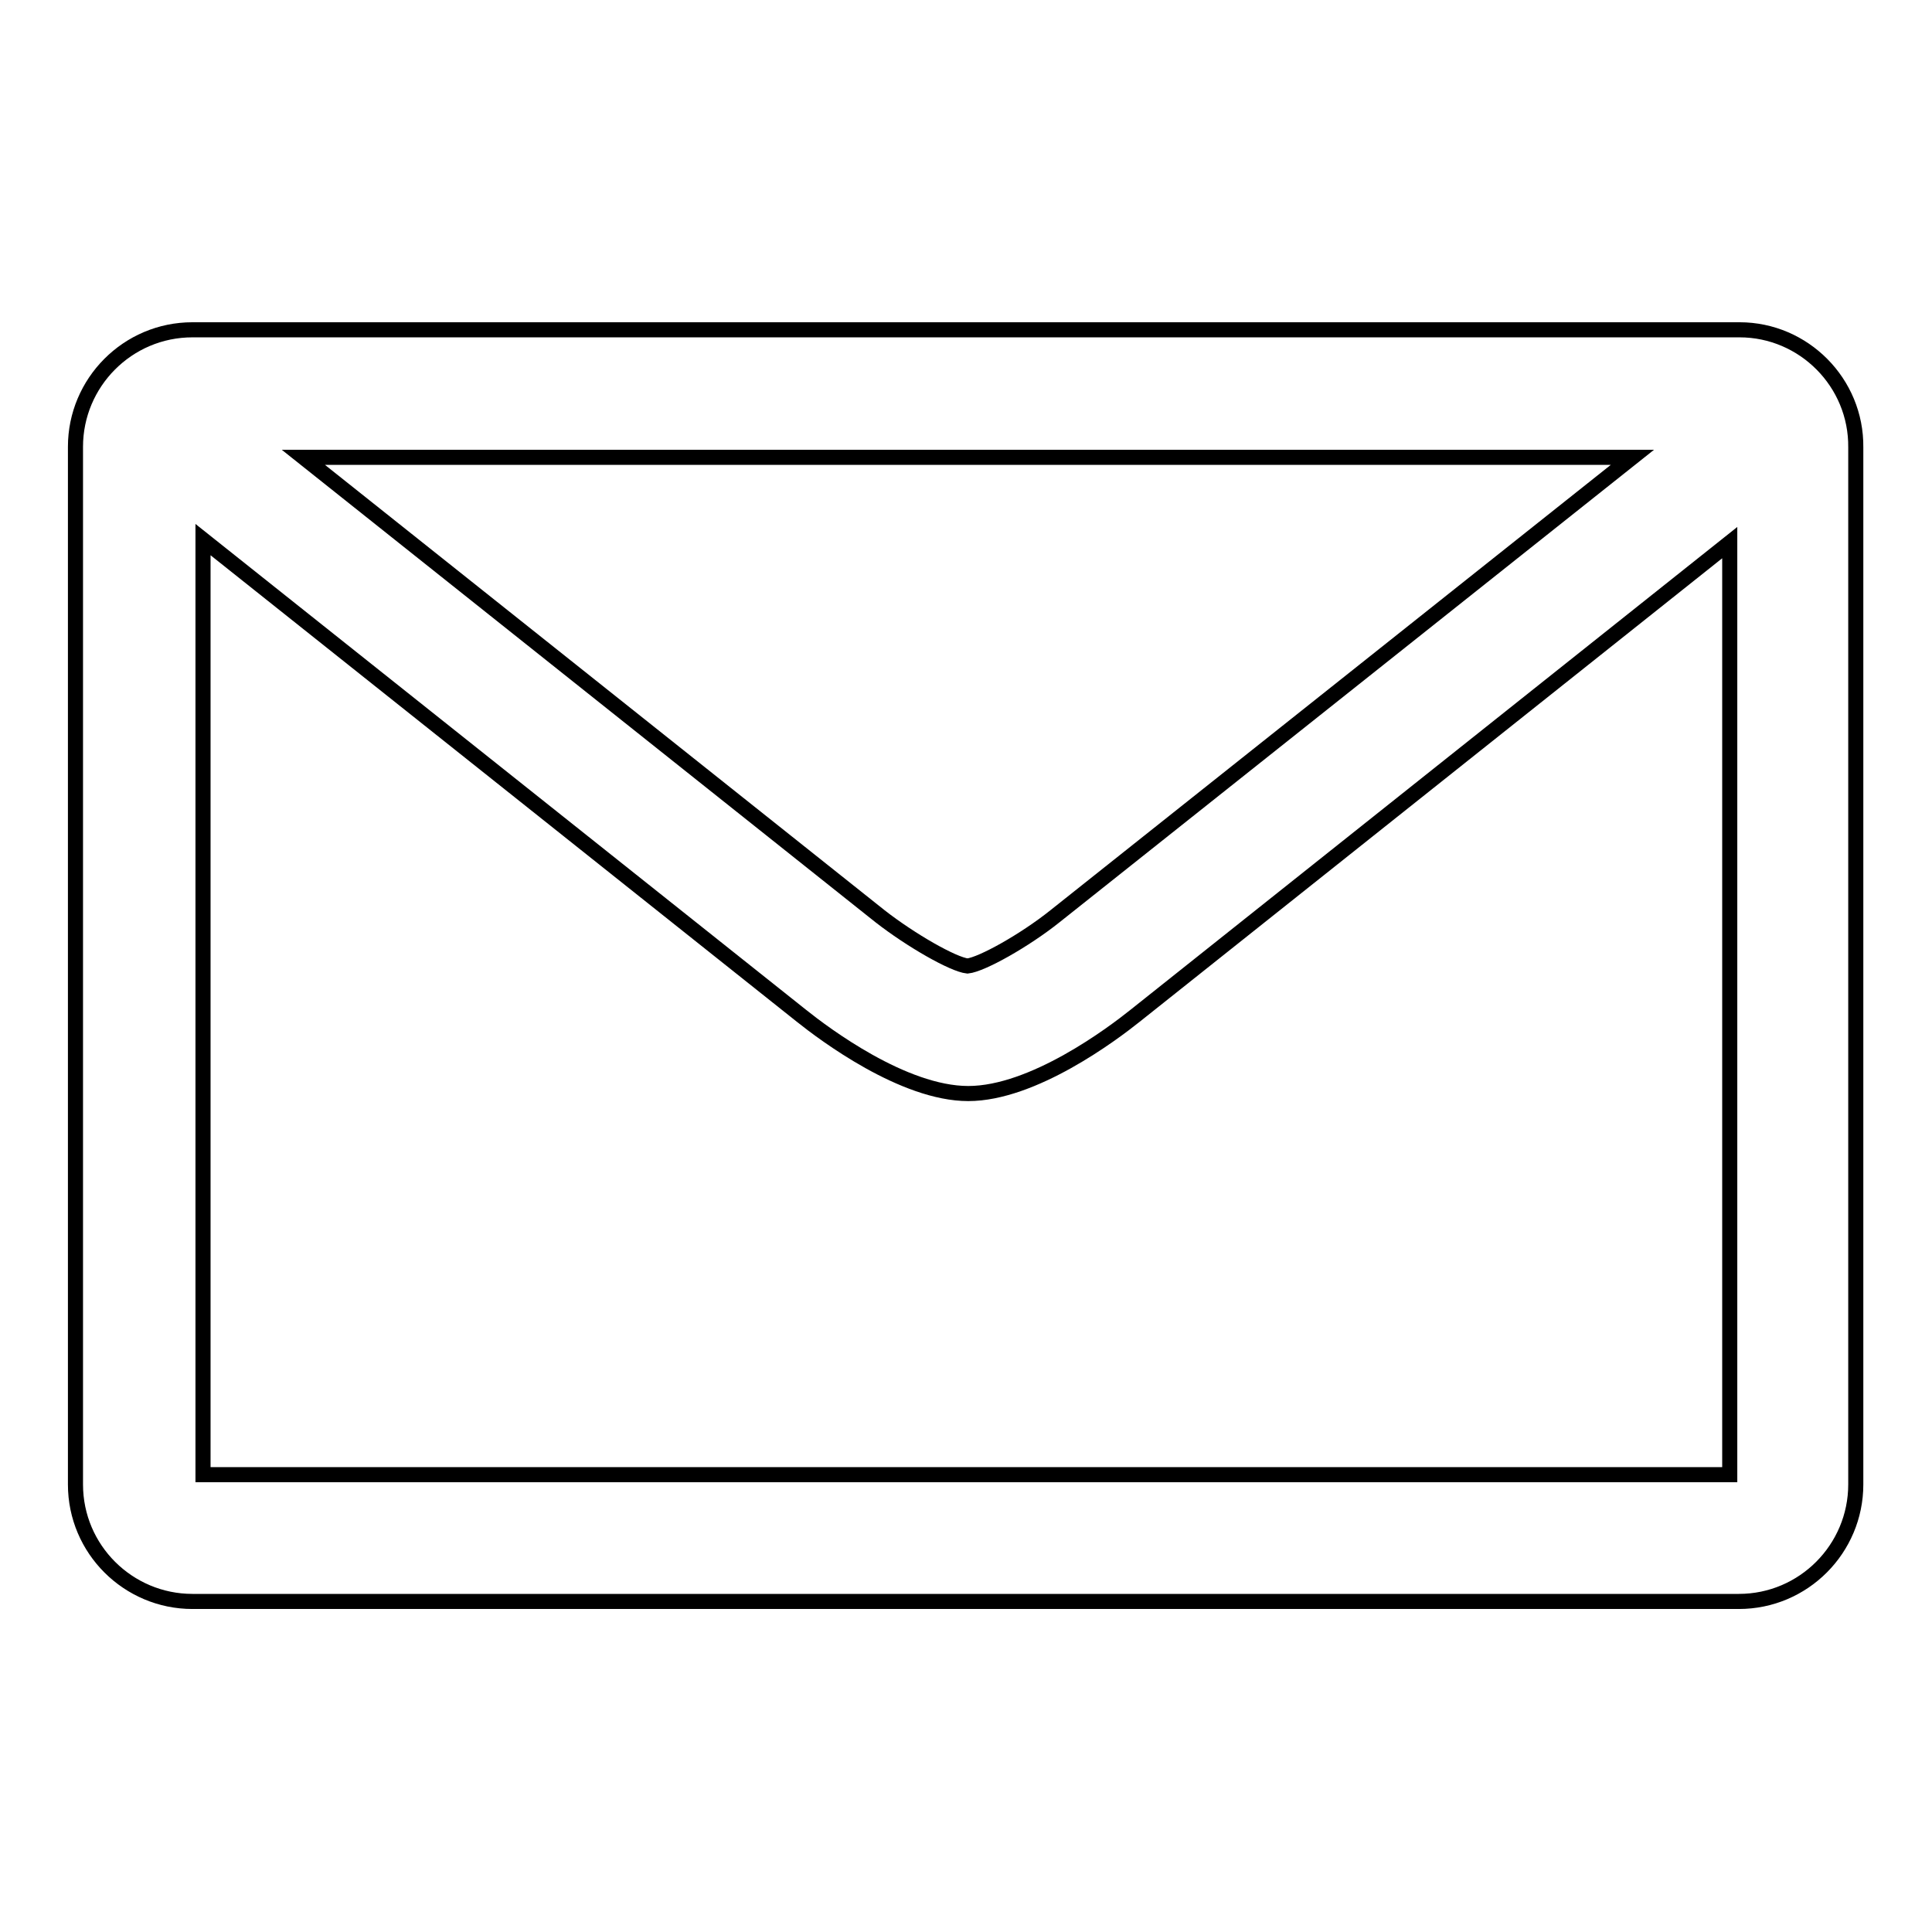 <?xml version="1.0" encoding="utf-8"?>
<!-- Svg Vector Icons : http://www.onlinewebfonts.com/icon -->
<!DOCTYPE svg PUBLIC "-//W3C//DTD SVG 1.1//EN" "http://www.w3.org/Graphics/SVG/1.1/DTD/svg11.dtd">
<svg version="1.1" xmlns="http://www.w3.org/2000/svg" xmlns:xlink="http://www.w3.org/1999/xlink" x="0px" y="0px" viewBox="0 0 256 256" enable-background="new 0 0 256 256" xml:space="preserve">
<g> <path stroke-width="2" fill-opacity="0" stroke="#000000"  d="M230.5,43.7H25.5c-8.6,0-15.5,7-15.5,15.5v137.5c0,8.6,7,15.5,15.5,15.5h204.9c8.6,0,15.5-7,15.5-15.5V59.3 C246,50.7,239,43.7,230.5,43.7z M216.3,60.6l-76.5,60.8c-4,3.2-9.7,6.4-11.6,6.6c-1.9-0.2-7.5-3.4-11.6-6.6L40.2,60.6H216.3z  M26.9,195.4V71.5l79.3,63.1c3,2.4,13.5,10.3,22.1,10.3c8.6,0,19.1-7.9,22.1-10.3l78.8-62.7v123.5H26.9z"/></g>
</svg>